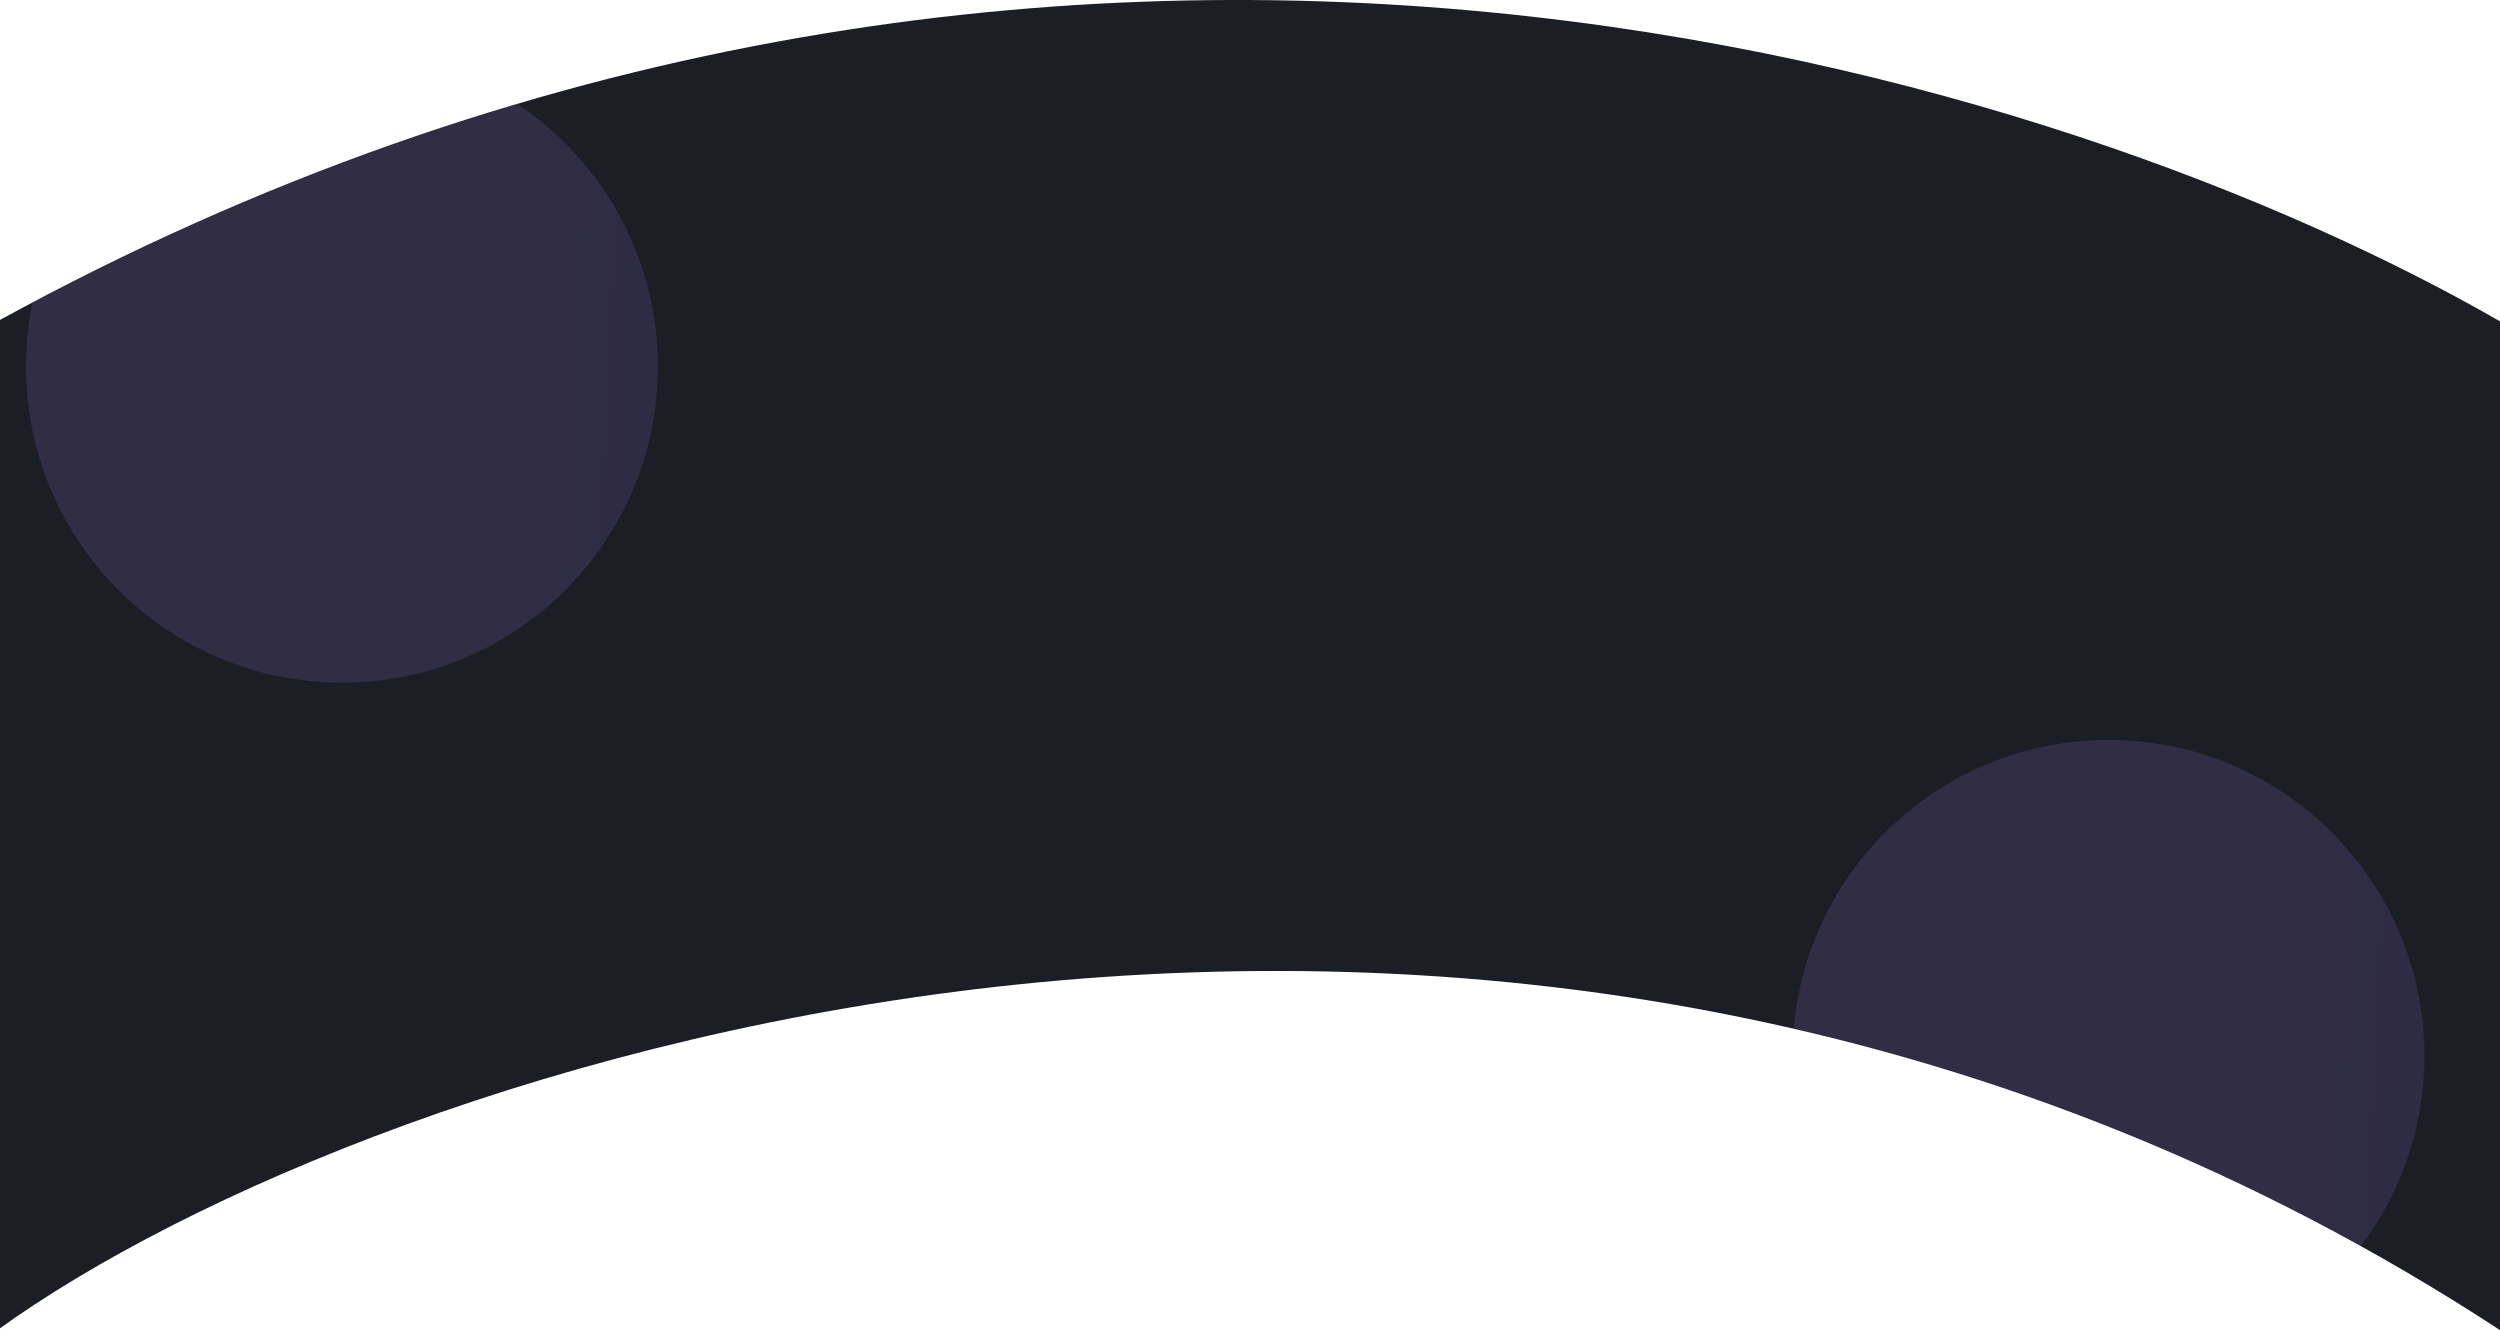 <svg width="1919" height="1021" fill="none" xmlns="http://www.w3.org/2000/svg"><path d="M1919 1021C1156 521.493 285.167 813.282-2 1021V246.659c813.5-446.044 1595.67-187.121 1921 0V1021z" fill="#1C1E25"/><mask id="a" style="mask-type:alpha" maskUnits="userSpaceOnUse" x="-2" y="0" width="1921" height="1021"><path d="M1919 1021C1156 521.493 285.167 813.282-2 1021V246.659c813.5-446.044 1595.67-187.121 1921 0V1021z" fill="#1C1E25"/></mask><g mask="url(#a)"><g opacity=".15" filter="url(#filter0_f_112_6)"><circle r="242.5" transform="matrix(1 0 0 -1 1618.5 810.5)" fill="url(#paint0_linear_112_6)"/></g><g opacity=".15" filter="url(#filter1_f_112_6)"><circle r="242.5" transform="matrix(1 0 0 -1 262.5 281.5)" fill="url(#paint1_linear_112_6)"/></g></g><defs><linearGradient id="paint0_linear_112_6" x1="370.09" y1="147.232" x2="116.847" y2="159.282" gradientUnits="userSpaceOnUse"><stop stop-color="#7B61FF"/><stop offset="1" stop-color="#AA82FF"/></linearGradient><linearGradient id="paint1_linear_112_6" x1="370.09" y1="147.232" x2="116.847" y2="159.282" gradientUnits="userSpaceOnUse"><stop stop-color="#7B61FF"/><stop offset="1" stop-color="#AA82FF"/></linearGradient><filter id="filter0_f_112_6" x="1076" y="268" width="1085" height="1085" filterUnits="userSpaceOnUse" color-interpolation-filters="sRGB"><feFlood flood-opacity="0" result="BackgroundImageFix"/><feBlend in="SourceGraphic" in2="BackgroundImageFix" result="shape"/><feGaussianBlur stdDeviation="150" result="effect1_foregroundBlur_112_6"/></filter><filter id="filter1_f_112_6" x="-280" y="-261" width="1085" height="1085" filterUnits="userSpaceOnUse" color-interpolation-filters="sRGB"><feFlood flood-opacity="0" result="BackgroundImageFix"/><feBlend in="SourceGraphic" in2="BackgroundImageFix" result="shape"/><feGaussianBlur stdDeviation="150" result="effect1_foregroundBlur_112_6"/></filter></defs></svg>
